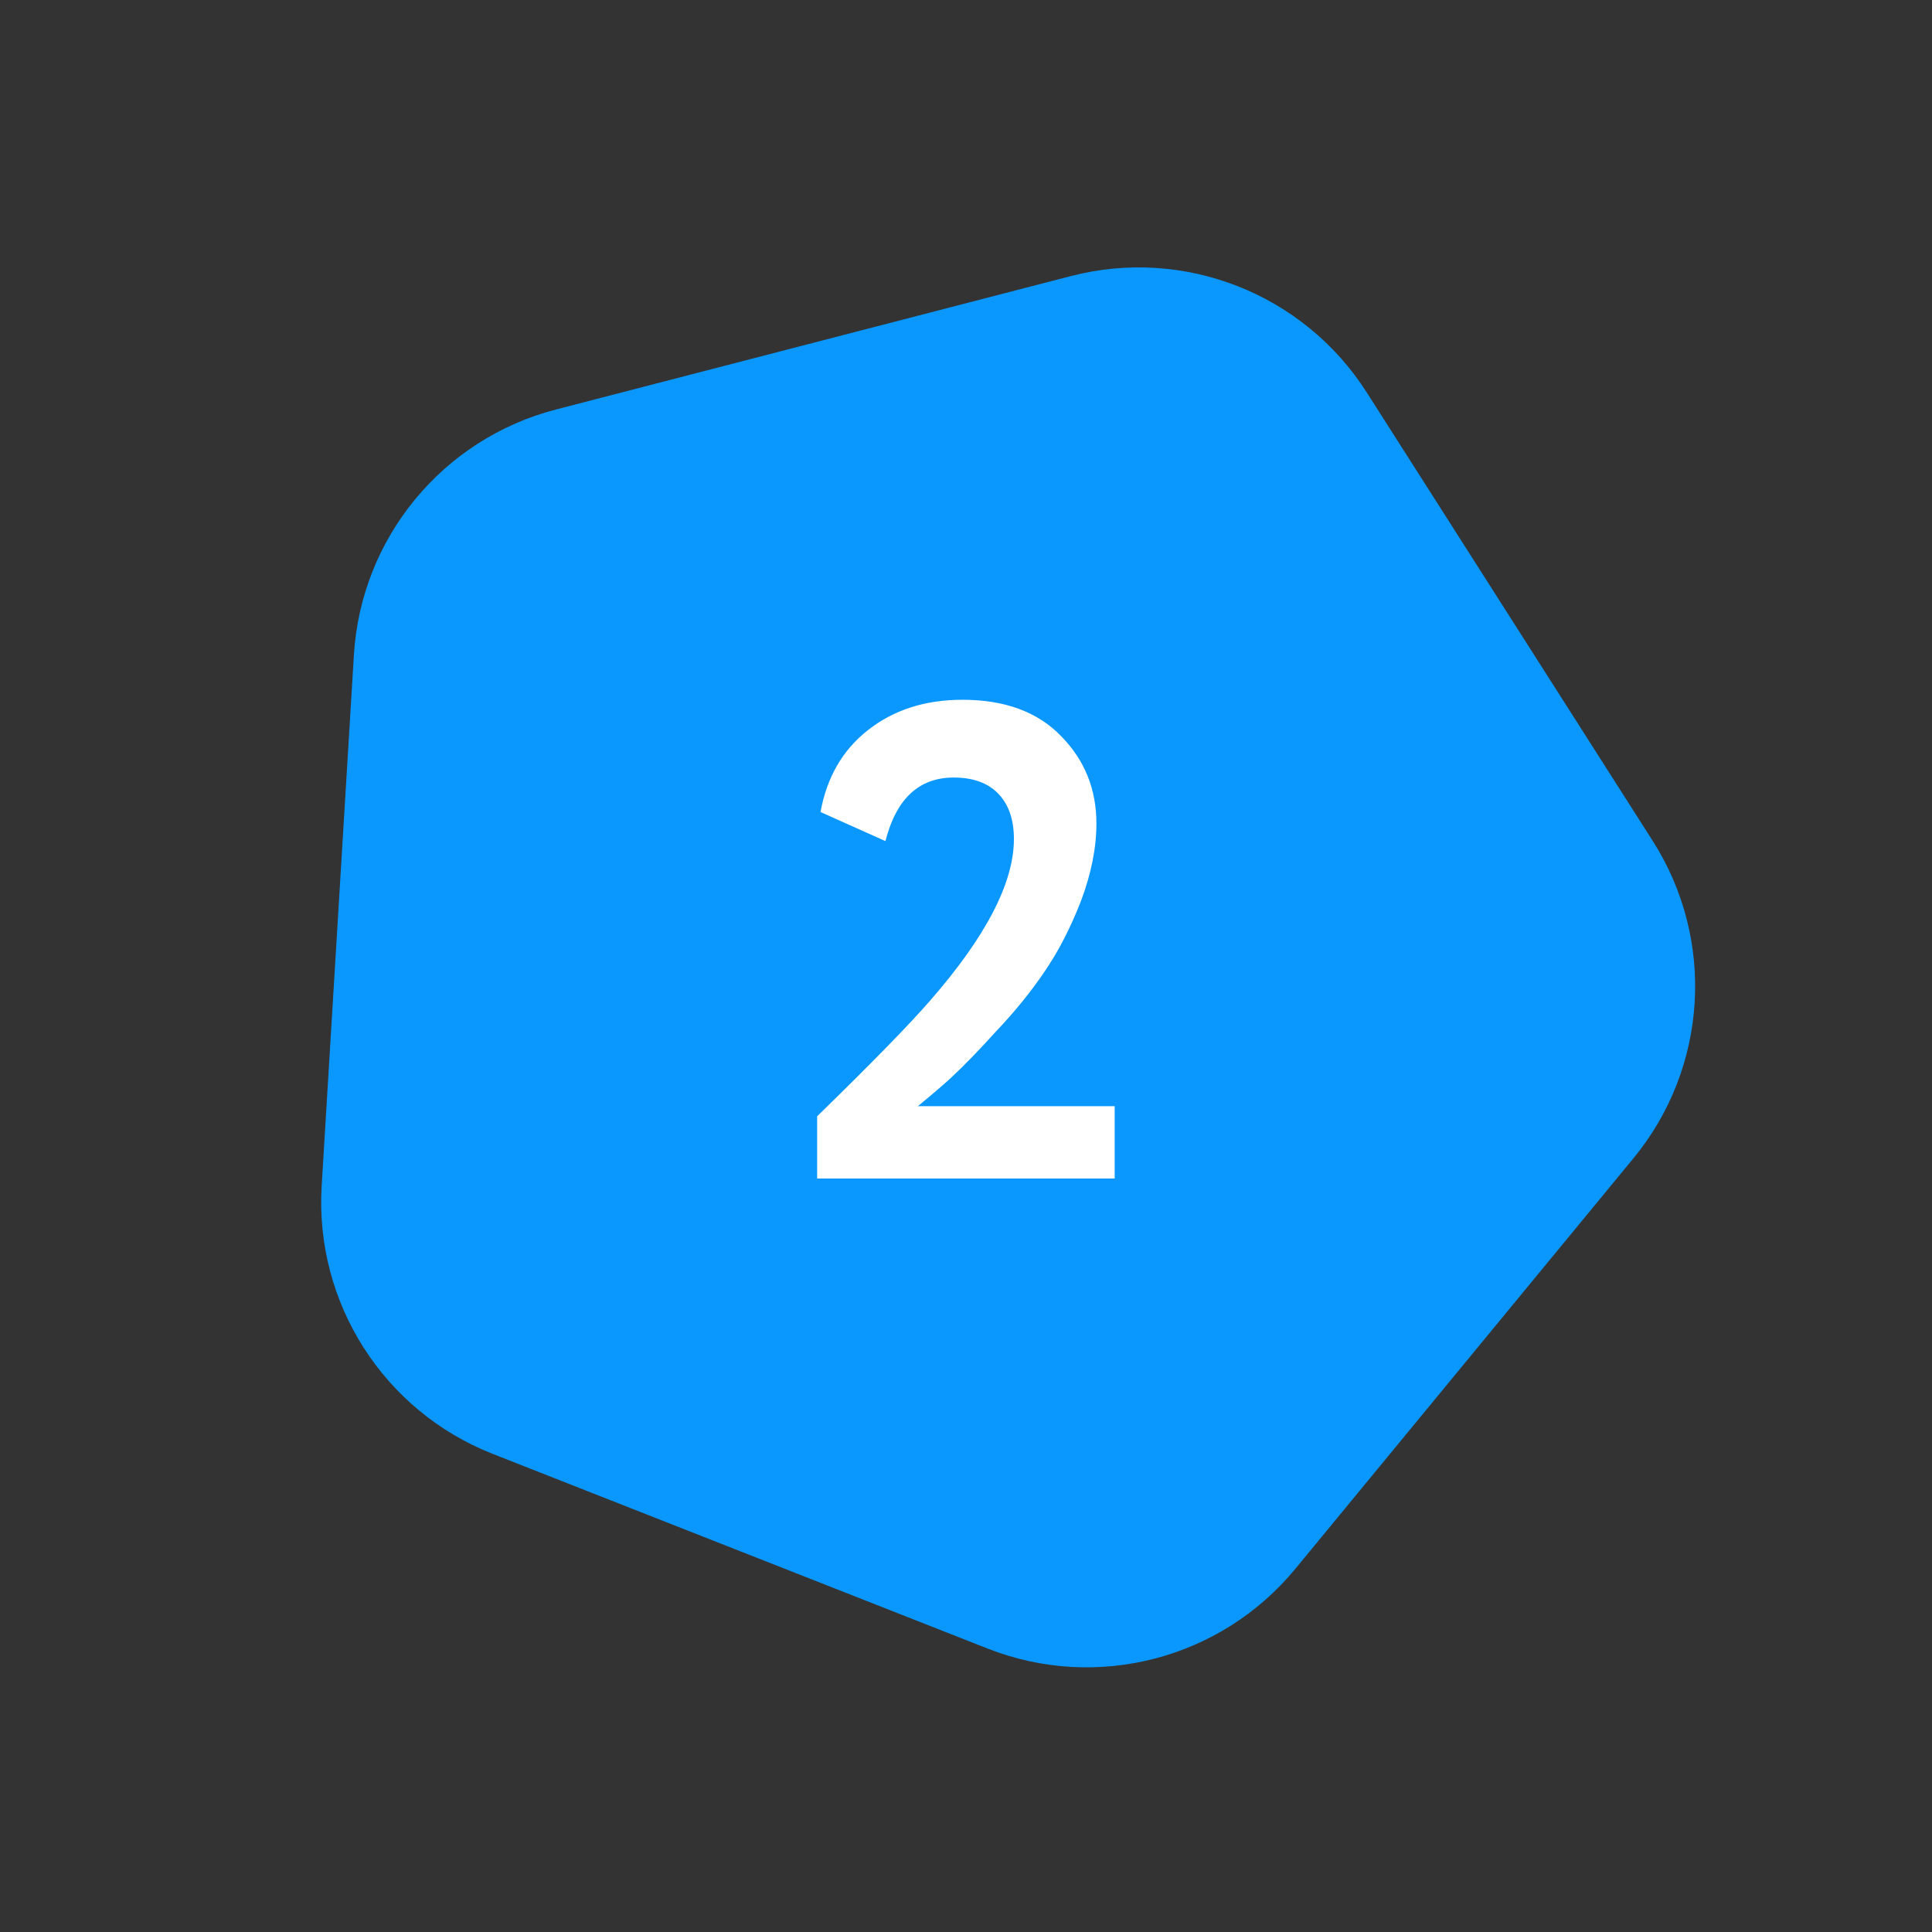 <?xml version="1.0" encoding="UTF-8"?> <svg xmlns="http://www.w3.org/2000/svg" width="100" height="100" viewBox="0 0 100 100" fill="none"><rect x="0" y="0" width="100" height="100" fill="#333333" stroke="none"/> <path d="M67.047 81.201C63.191 85.882 56.759 87.549 51.115 85.328L25.499 75.251C19.855 73.031 16.282 67.429 16.65 61.375L18.318 33.898C18.686 27.844 22.91 22.715 28.781 21.194L55.428 14.29C61.299 12.768 67.483 15.201 70.744 20.315L85.544 43.524C88.805 48.638 88.403 55.27 84.547 59.952L67.047 81.201Z" fill="#0A98FF"></path> <path d="M57.695 61H42.295V57.78C45.118 55.026 47.067 53.031 48.14 51.795C51.033 48.481 52.48 45.693 52.48 43.43C52.48 42.426 52.212 41.645 51.675 41.085C51.138 40.525 50.368 40.245 49.365 40.245C47.568 40.245 46.39 41.341 45.83 43.535L42.47 42.03C42.797 40.233 43.613 38.821 44.92 37.795C46.25 36.745 47.883 36.22 49.82 36.22C52.013 36.22 53.717 36.85 54.93 38.11C56.143 39.346 56.75 40.851 56.75 42.625C56.75 43.885 56.482 45.226 55.945 46.65C55.408 48.026 54.79 49.228 54.09 50.255C53.367 51.328 52.515 52.378 51.535 53.405C50.695 54.338 49.925 55.131 49.225 55.785C48.875 56.111 48.303 56.601 47.51 57.255H57.695V61Z" fill="white"></path> </svg> 